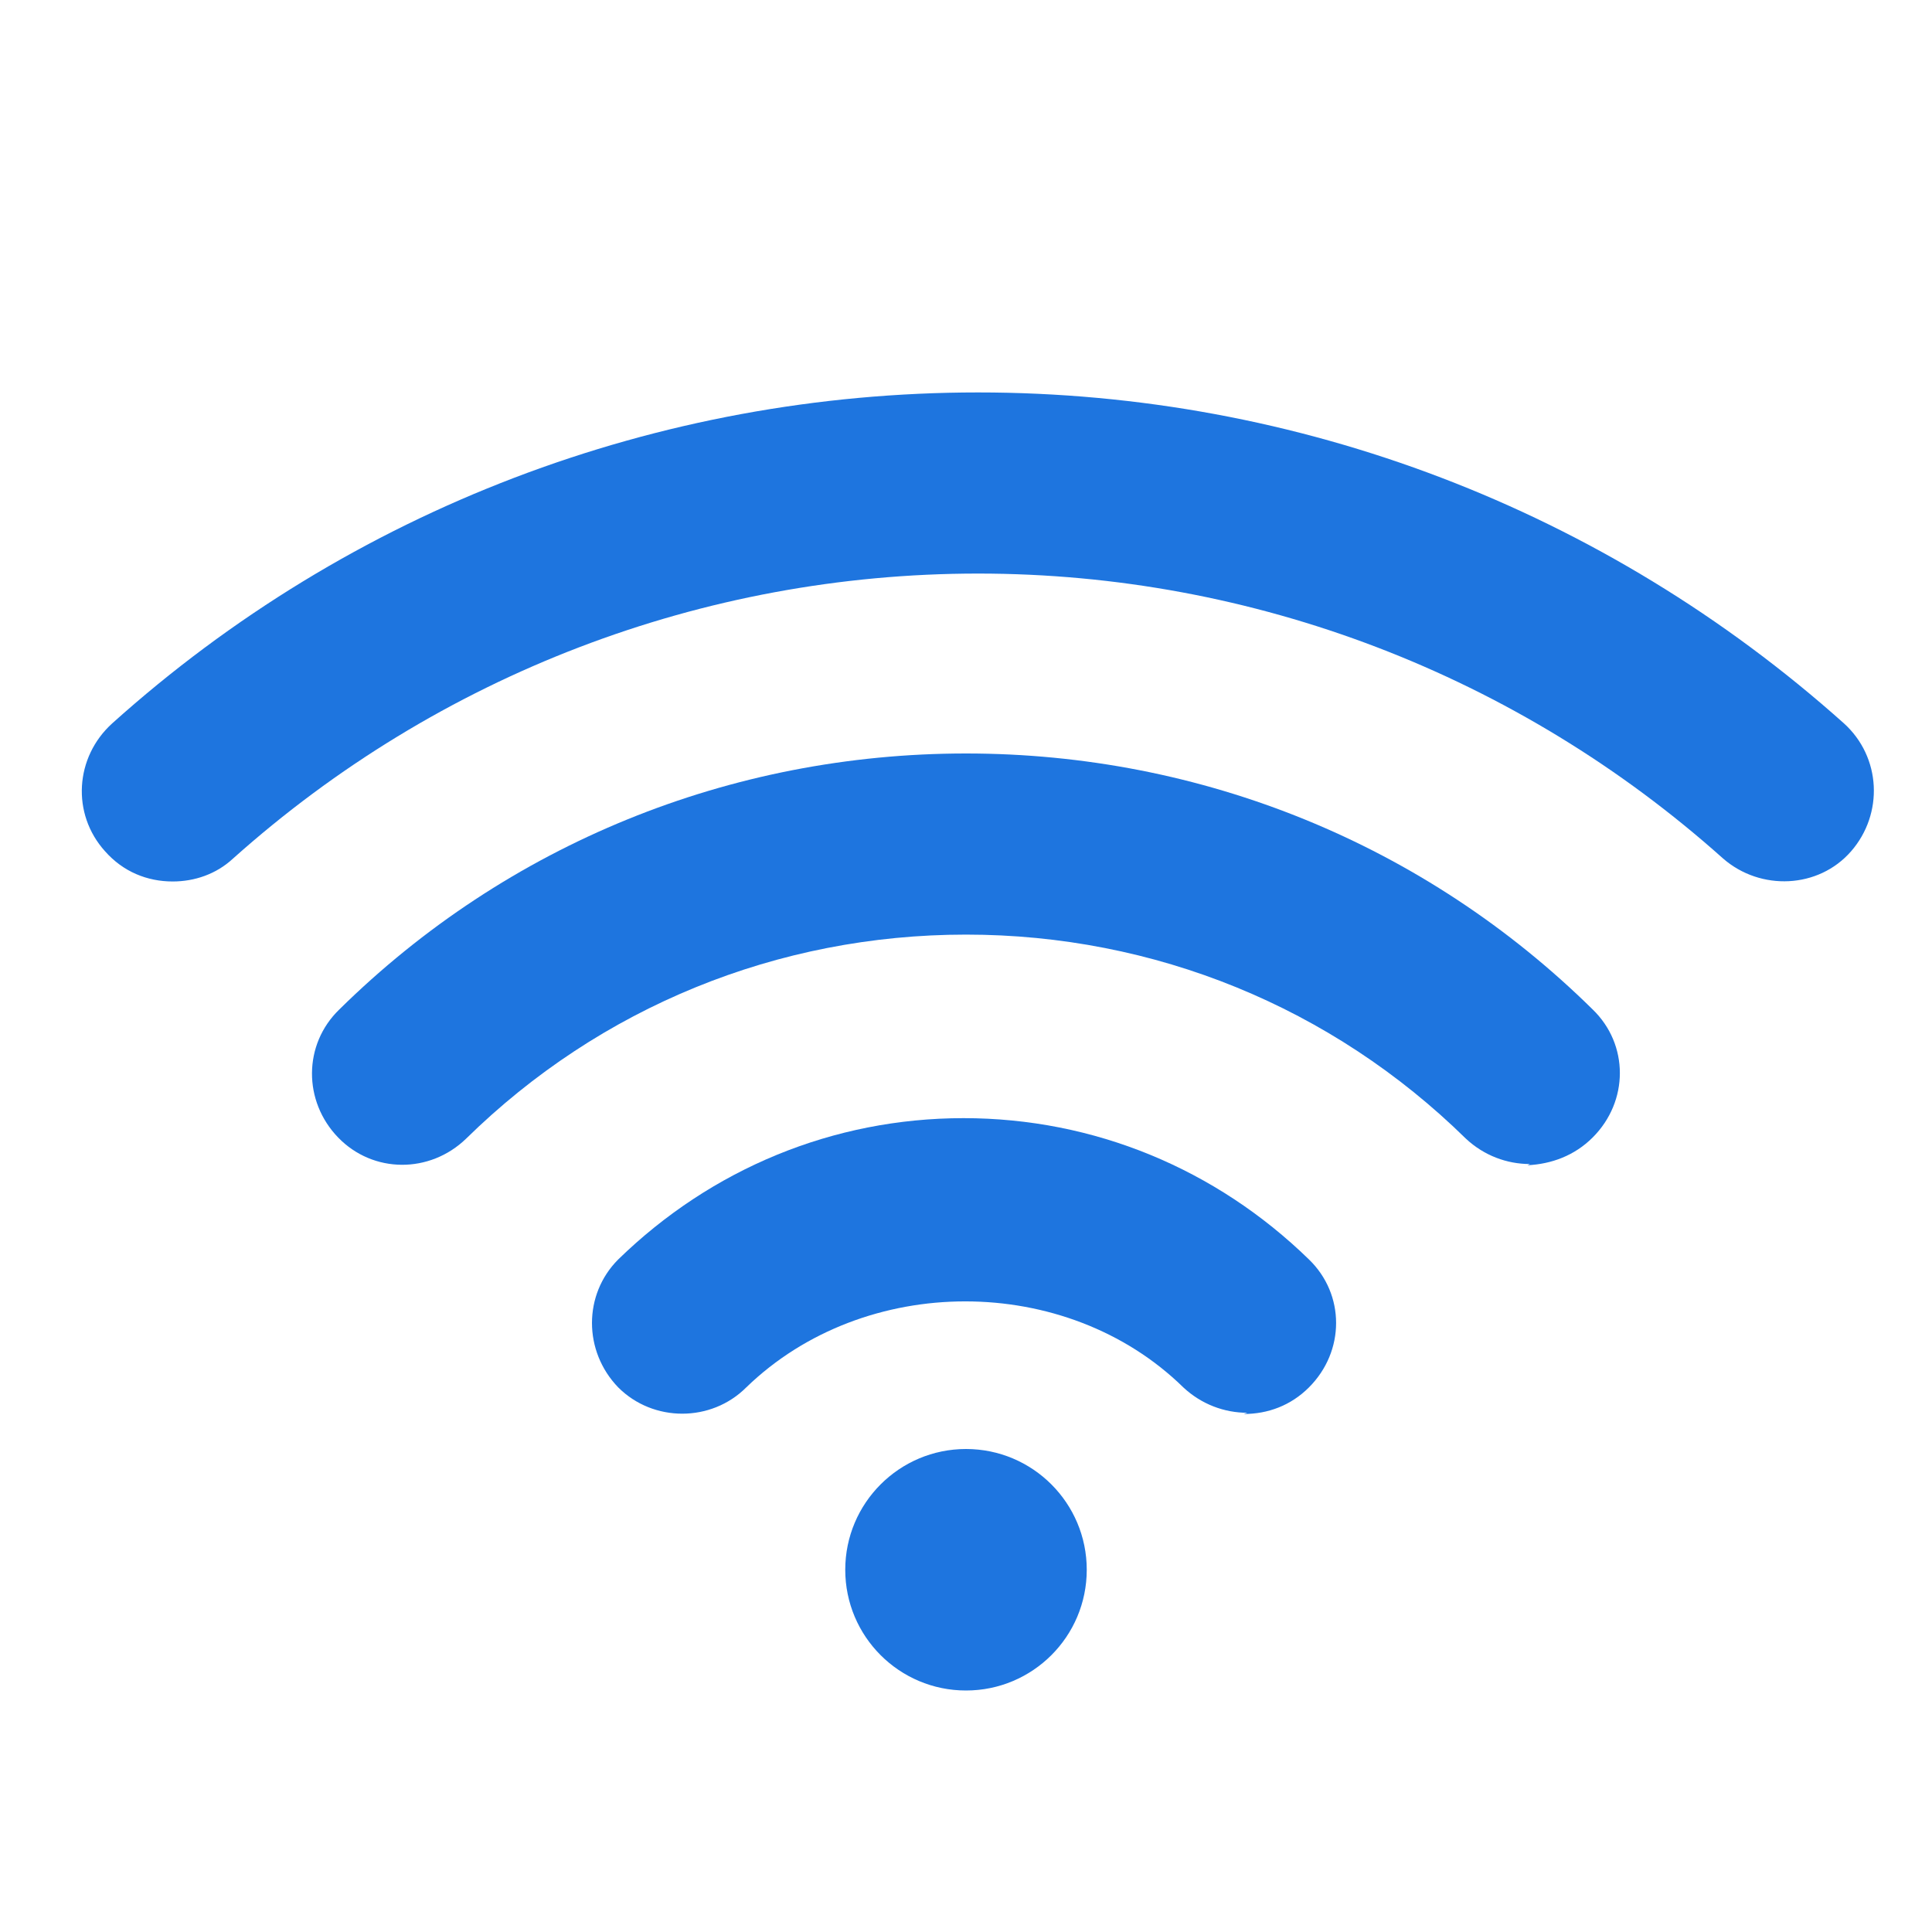 <svg width="16" height="16" viewBox="0 0 16 16" fill="none" xmlns="http://www.w3.org/2000/svg">
  <path
    d="M1.43 7.3C1.22 7.3 1.02 7.22 0.87 7.05C0.59 6.74 0.62 6.27 0.93 5.99C2.9 4.22 5.45 3.25 8.1 3.25C10.75 3.25 13.29 4.22 15.27 5.99C15.58 6.27 15.6 6.74 15.33 7.05C15.06 7.36 14.58 7.38 14.27 7.11C12.57 5.59 10.38 4.75 8.1 4.75C5.82 4.75 3.63 5.59 1.93 7.11C1.79 7.24 1.61 7.3 1.43 7.3Z"
    fill="#1e75df" />
  <path
    d="M12.67 9.64C12.48 9.64 12.29 9.57 12.14 9.43C11.03 8.34 9.56 7.74 8 7.74C6.44 7.74 4.97 8.34 3.86 9.43C3.56 9.72 3.09 9.72 2.8 9.42C2.51 9.12 2.51 8.65 2.81 8.36C4.2 6.99 6.05 6.24 8 6.24C9.95 6.24 11.8 6.99 13.19 8.36C13.49 8.65 13.49 9.12 13.19 9.42C13.04 9.57 12.85 9.64 12.65 9.65L12.67 9.64Z"
    fill="#1e75df" />
  <path
    d="M10.33 11.7C10.14 11.7 9.95 11.63 9.8 11.49C8.83 10.54 7.16 10.54 6.18 11.49C5.89 11.78 5.41 11.78 5.12 11.49C4.83 11.19 4.83 10.72 5.12 10.43C5.89 9.68 6.9 9.26 7.98 9.26C9.06 9.26 10.07 9.68 10.84 10.43C11.14 10.72 11.14 11.19 10.84 11.49C10.69 11.64 10.5 11.71 10.3 11.71L10.33 11.7Z"
    fill="#1e75df" />
  <path
    d="M8 14C8.552 14 9 13.553 9 13C9 12.448 8.552 12 8 12C7.448 12 7 12.448 7 13C7 13.553 7.448 14 8 14Z"
    fill="#1e75df" />
</svg>